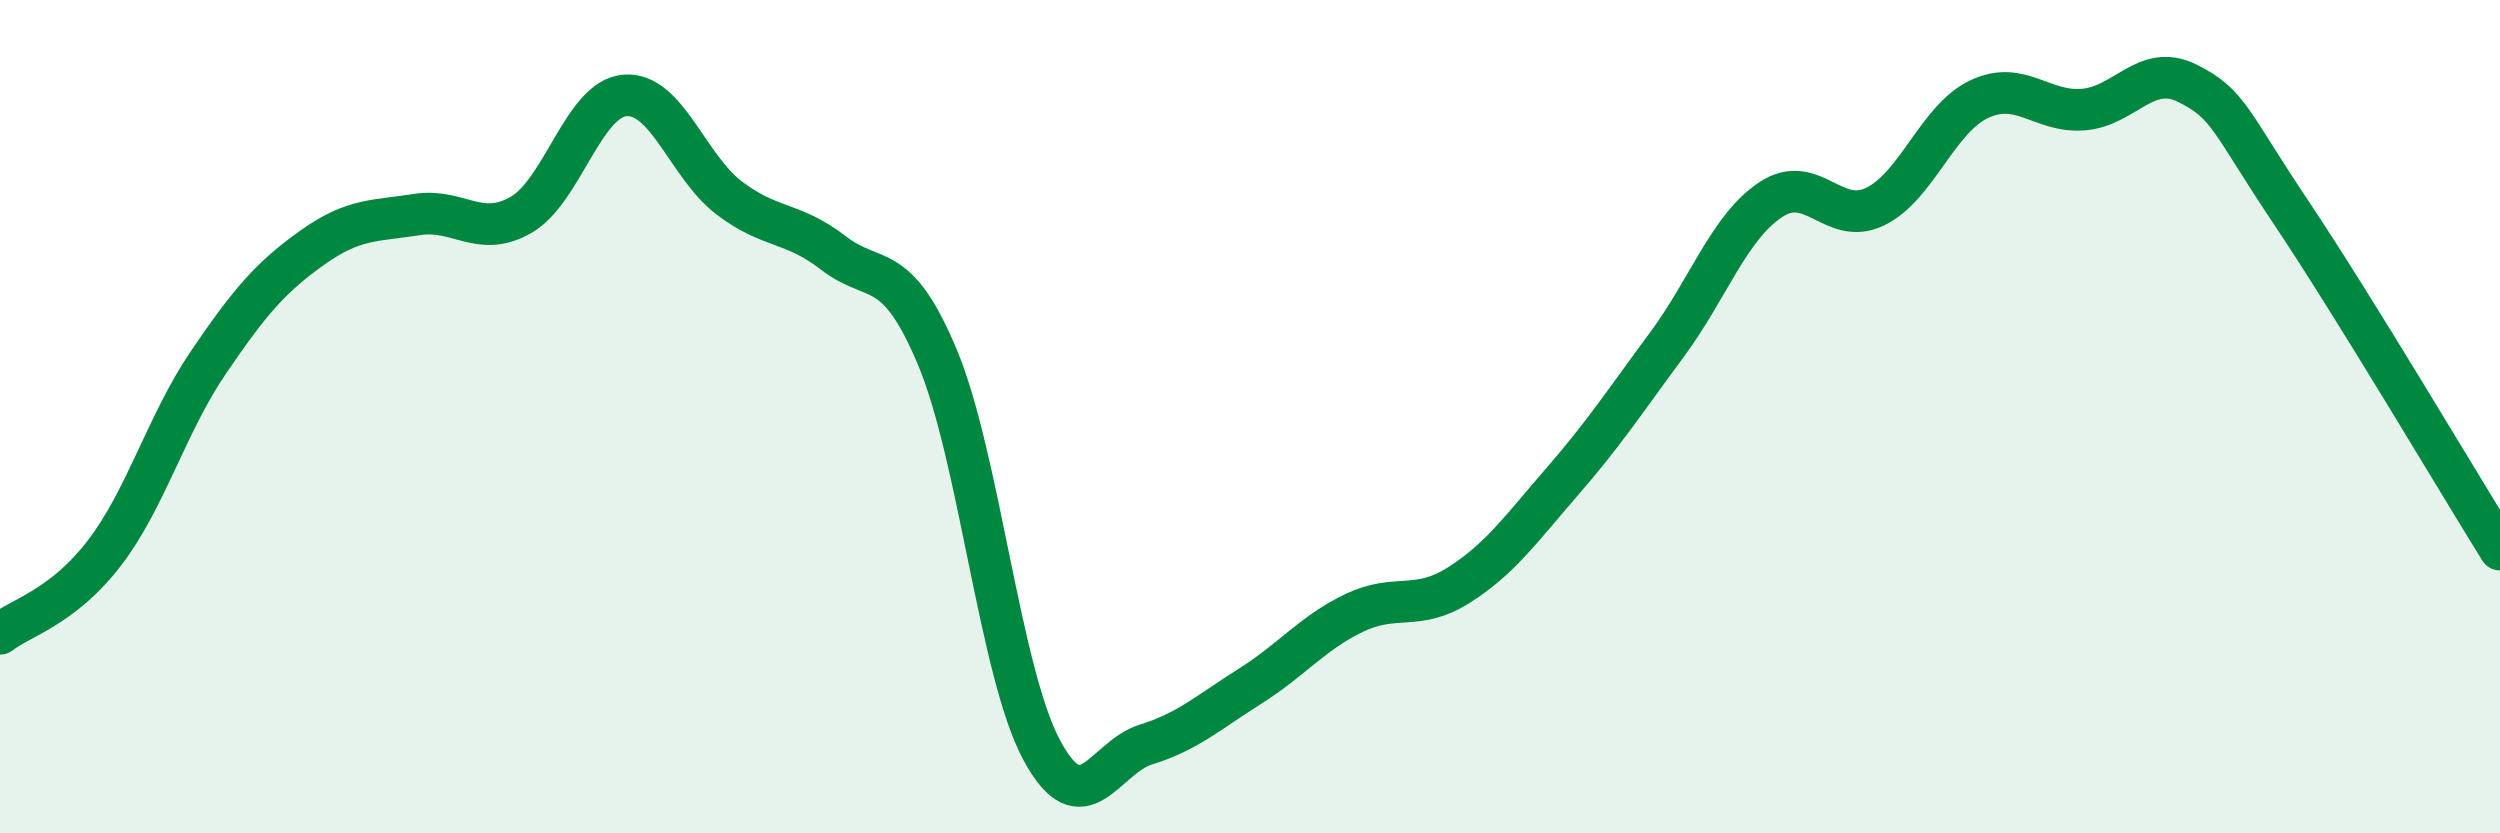 
    <svg width="60" height="20" viewBox="0 0 60 20" xmlns="http://www.w3.org/2000/svg">
      <path
        d="M 0,15.21 C 0.5,14.82 1.5,14.58 2.5,13.28 C 3.5,11.98 4,10.17 5,8.7 C 6,7.23 6.5,6.65 7.5,5.94 C 8.5,5.23 9,5.31 10,5.15 C 11,4.99 11.5,5.73 12.5,5.16 C 13.5,4.59 14,2.37 15,2.29 C 16,2.21 16.5,3.99 17.5,4.75 C 18.5,5.51 19,5.3 20,6.07 C 21,6.84 21.5,6.19 22.5,8.58 C 23.5,10.97 24,16.14 25,18 C 26,19.86 26.5,18.18 27.5,17.87 C 28.5,17.56 29,17.1 30,16.47 C 31,15.84 31.5,15.19 32.5,14.71 C 33.5,14.23 34,14.68 35,14.05 C 36,13.42 36.5,12.7 37.5,11.55 C 38.5,10.4 39,9.63 40,8.28 C 41,6.93 41.5,5.45 42.5,4.79 C 43.5,4.13 44,5.44 45,4.96 C 46,4.48 46.5,2.85 47.5,2.38 C 48.5,1.91 49,2.71 50,2.63 C 51,2.55 51.5,1.5 52.5,2 C 53.5,2.5 53.5,2.88 55,5.12 C 56.5,7.36 59,11.58 60,13.19L60 20L0 20Z"
        fill="#008740"
        opacity="0.1"
        stroke-linecap="round"
        stroke-linejoin="round"
      />
      <path
        d="M 0,15.21 C 0.5,14.82 1.5,14.58 2.5,13.28 C 3.5,11.98 4,10.17 5,8.7 C 6,7.23 6.5,6.65 7.5,5.94 C 8.5,5.23 9,5.31 10,5.15 C 11,4.99 11.5,5.73 12.5,5.16 C 13.5,4.59 14,2.37 15,2.29 C 16,2.21 16.5,3.99 17.5,4.75 C 18.5,5.51 19,5.3 20,6.07 C 21,6.84 21.5,6.19 22.5,8.58 C 23.5,10.97 24,16.14 25,18 C 26,19.86 26.5,18.18 27.5,17.87 C 28.5,17.56 29,17.1 30,16.47 C 31,15.84 31.5,15.19 32.5,14.71 C 33.5,14.23 34,14.68 35,14.05 C 36,13.42 36.5,12.7 37.5,11.55 C 38.5,10.4 39,9.63 40,8.28 C 41,6.93 41.5,5.45 42.5,4.79 C 43.5,4.13 44,5.44 45,4.96 C 46,4.48 46.5,2.85 47.5,2.38 C 48.5,1.91 49,2.71 50,2.63 C 51,2.55 51.5,1.5 52.5,2 C 53.5,2.5 53.5,2.88 55,5.12 C 56.5,7.36 59,11.58 60,13.19"
        stroke="#008740"
        stroke-width="1"
        fill="none"
        stroke-linecap="round"
        stroke-linejoin="round"
      />
    </svg>
  